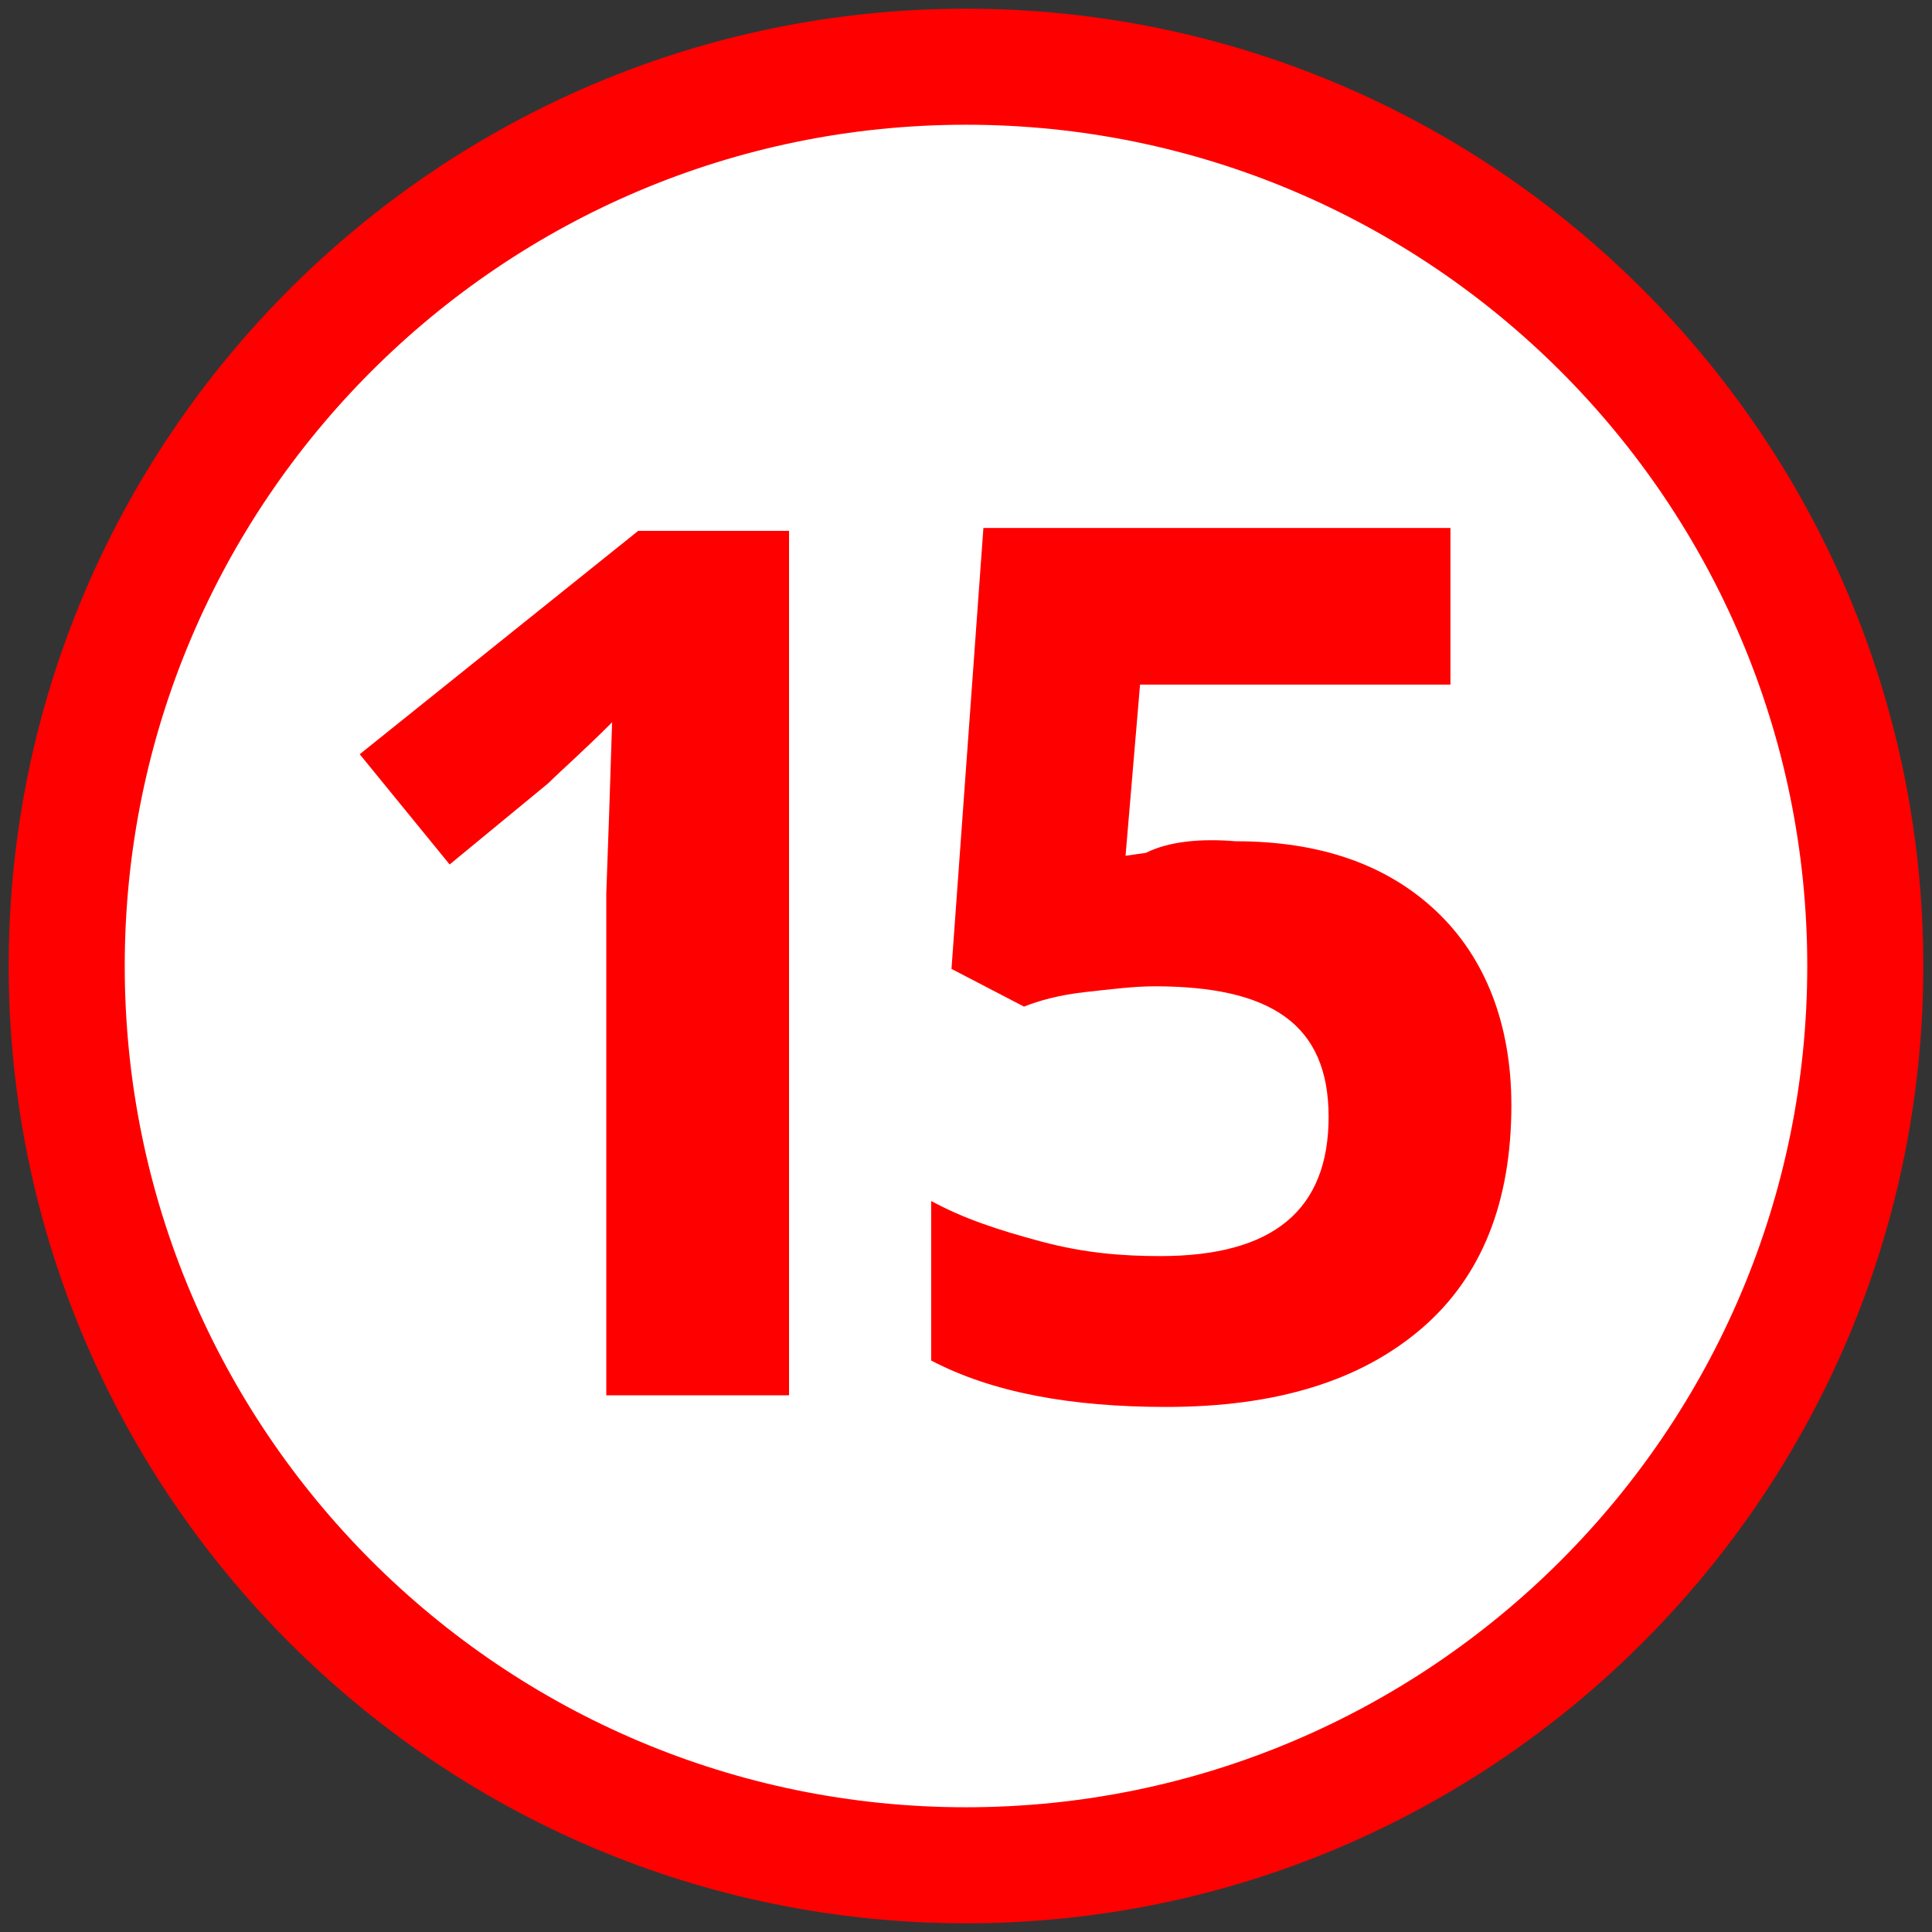 <?xml version="1.0" encoding="utf-8"?>
<!-- Generator: Adobe Illustrator 28.2.0, SVG Export Plug-In . SVG Version: 6.00 Build 0)  -->
<svg version="1.1" id="Layer_2_00000128487622090130249250000000892195923001029561_"
	 xmlns="http://www.w3.org/2000/svg" xmlns:xlink="http://www.w3.org/1999/xlink" x="0px" y="0px" viewBox="0 0 66.6 66.6"
	 style="enable-background:new 0 0 66.6 66.6;" xml:space="preserve">
<rect x="0" y="0" width="66.6" height="66.6" fill="#333333" stroke="none"/>
<style type="text/css">
	.st0{fill:#FFFFFF;}
	.st1{fill:#FF0000;}
</style>
<g id="_15">
	<g>
		<circle class="st0" cx="33.3" cy="33.3" r="29.6"/>
		<path class="st1" d="M33.3,0.3c-18.2,0-33,14.8-33,33s14.8,33,33,33s33-14.8,33-33S51.5,0.3,33.3,0.3z M33.3,62.3
			c-16,0-29-13-29-29s13-29,29-29s29,13,29,29S49.3,62.3,33.3,62.3z"/>
		<g>
			<path class="st1" d="M27.2,48.1h-6.3V30.8l0.1-2.8l0.1-3.1c-1,1-1.8,1.7-2.2,2.1l-3.4,2.8l-3.1-3.8l9.6-7.7h5.2V48.1z"/>
			<path class="st1" d="M42.6,29c2.9,0,5.2,0.8,6.9,2.4s2.6,3.9,2.6,6.7c0,3.3-1,5.9-3.1,7.7s-5,2.7-8.8,2.7c-3.3,0-6-0.5-8.1-1.6
				v-5.5c1.1,0.6,2.3,1,3.8,1.4s2.8,0.5,4.1,0.5c3.9,0,5.8-1.6,5.8-4.8s-2-4.5-6-4.5c-0.7,0-1.5,0.1-2.4,0.2s-1.6,0.3-2.1,0.5
				l-2.5-1.3l1.1-15.2H50v5.4H39.3l-0.5,5.9l0.7-0.1C40.3,29,41.4,28.9,42.6,29L42.6,29z"/>
		</g>
	</g>
</g>
</svg>
